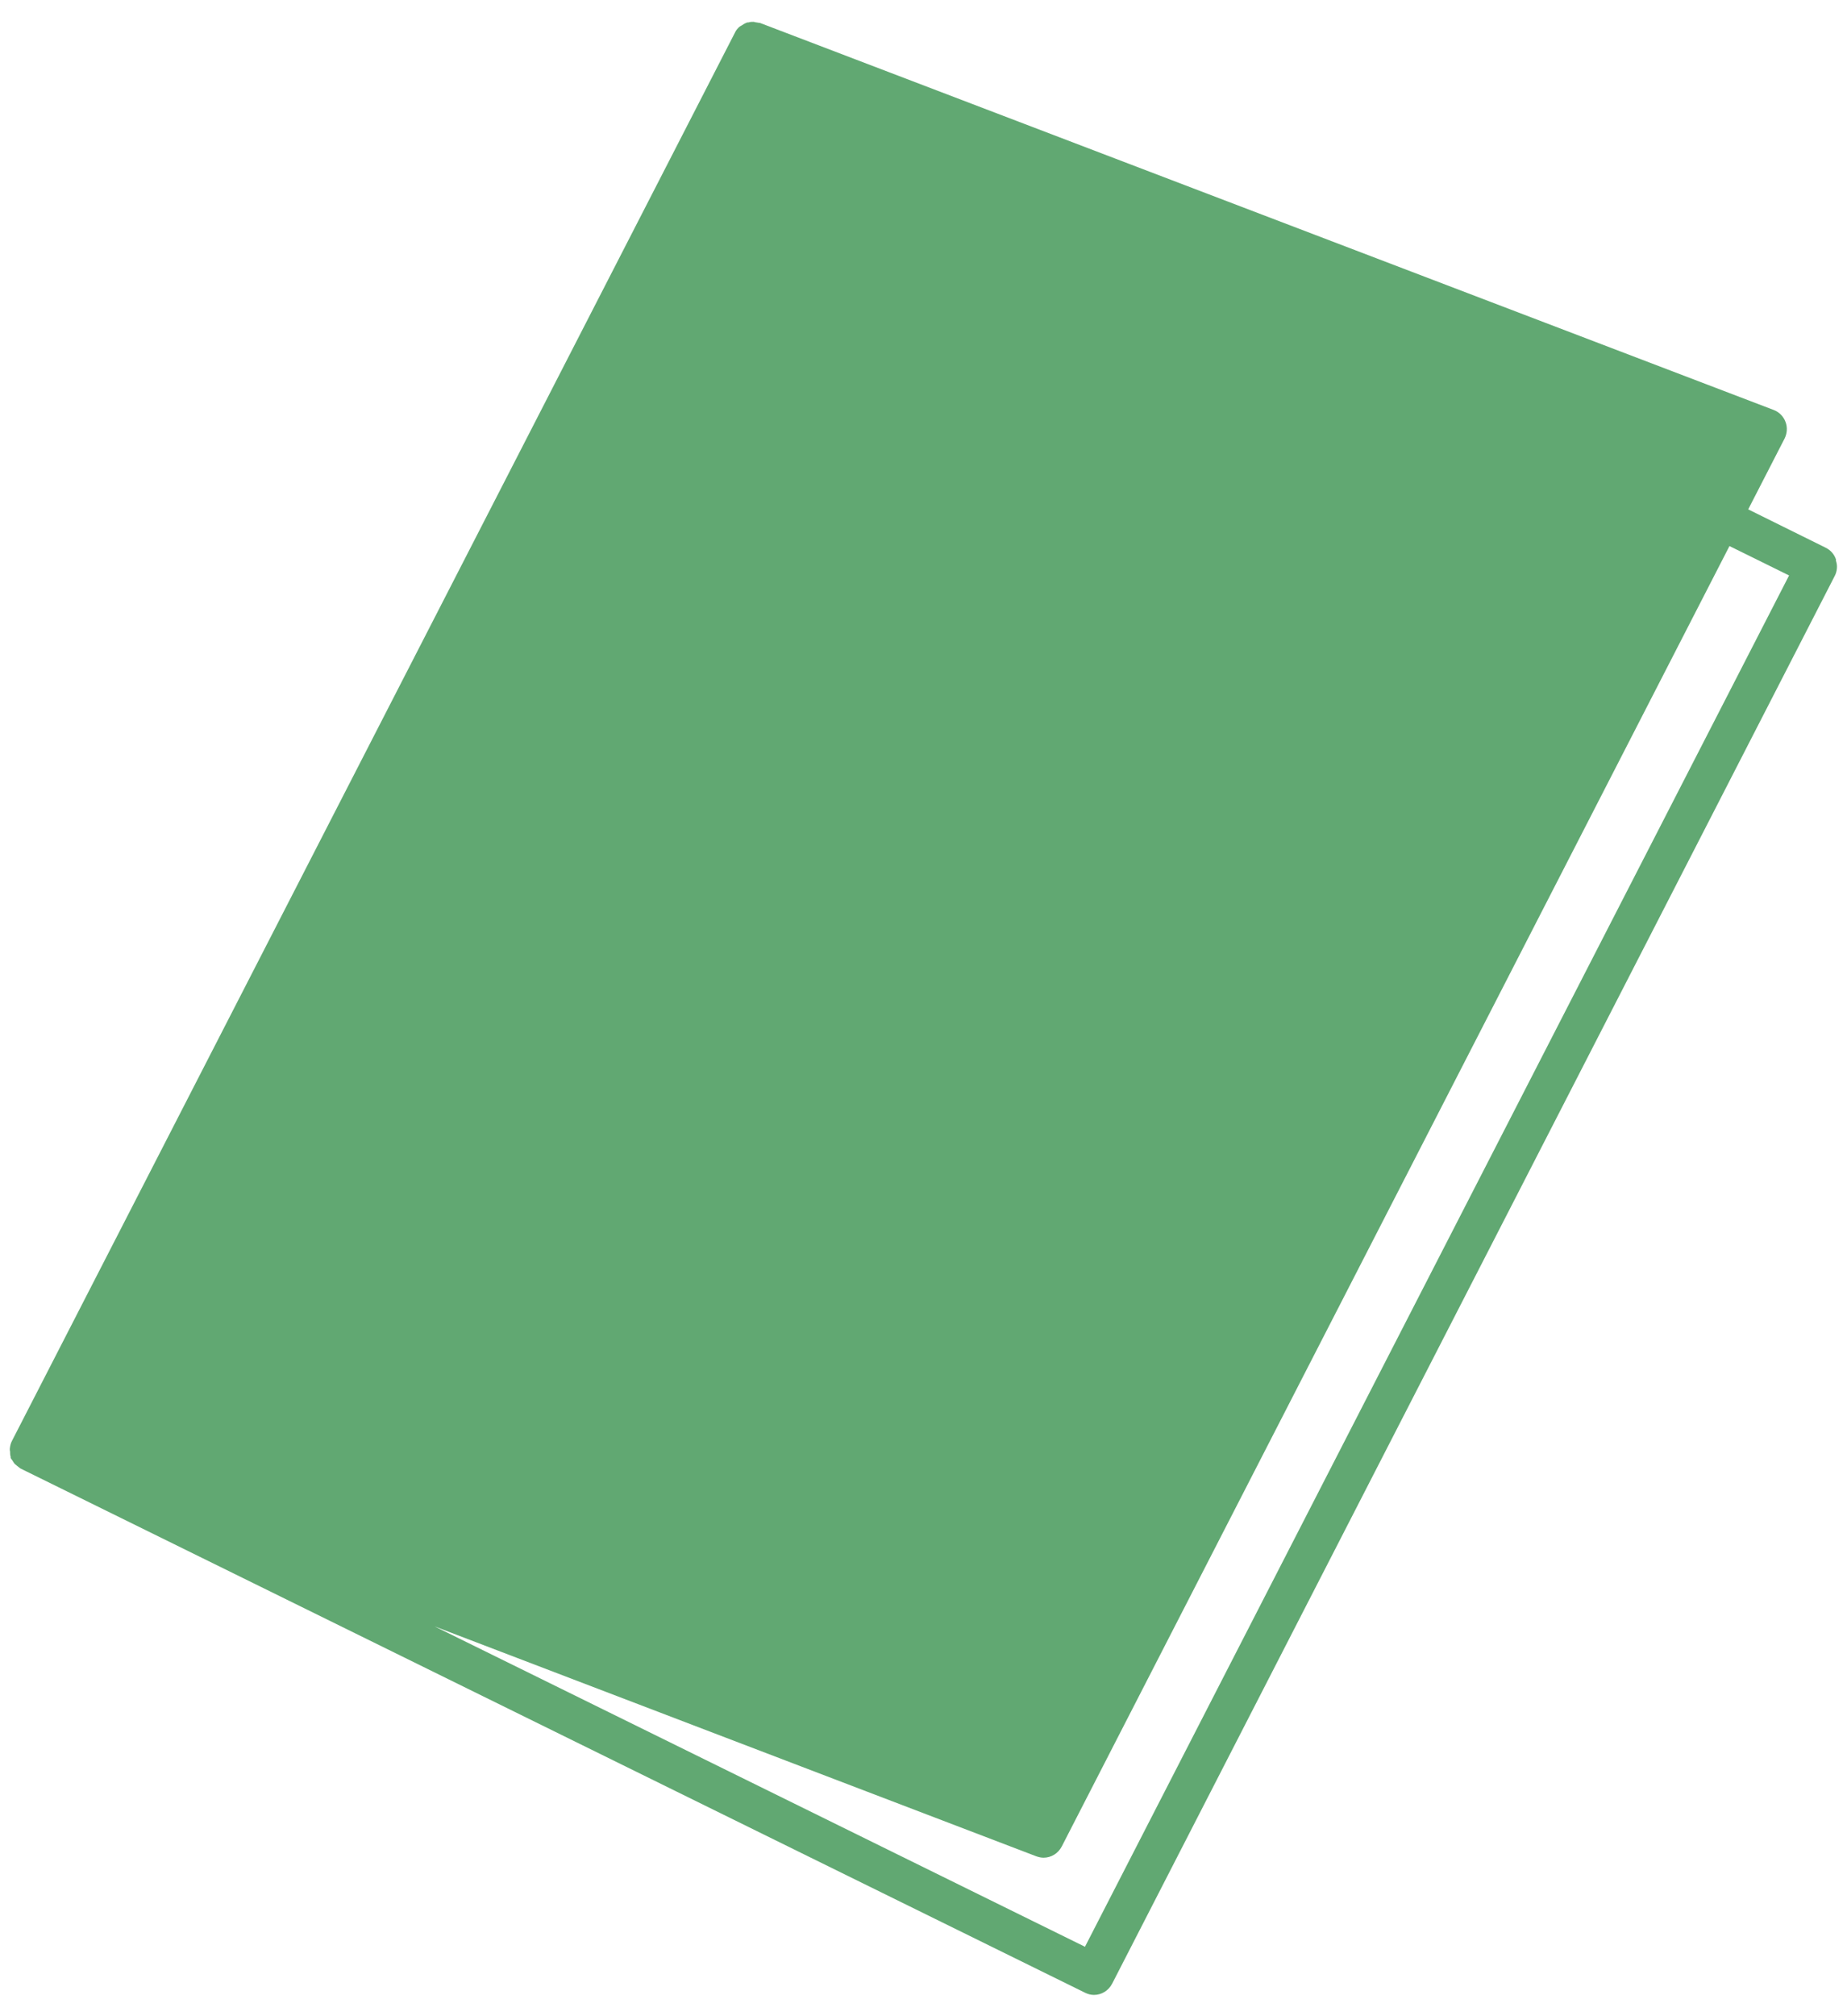 <svg xmlns="http://www.w3.org/2000/svg" width="66" height="72" viewBox="0 0 66 72">
    <g style="opacity:.77">
        <path d="M65.61,19.99c-.06-.19-.19-.34-.37-.43l-2.77-1.37,1.3-2.53c.09-.18,.11-.4,.03-.6-.07-.19-.23-.35-.42-.42L27.16,.82s-.09-.01-.13-.02c-.04,0-.07-.02-.11-.02-.06,0-.11,0-.17,.02-.03,0-.06,0-.09,.02-.06,.02-.11,.06-.16,.09-.02,.01-.05,.03-.07,.04-.07,.06-.13,.13-.17,.22L.43,51.45c-.05,.09-.07,.19-.08,.29,0,.03,0,.07,.01,.1,0,.06,0,.12,.02,.18,0,0,0,0,0,.02,0,0,0,.01,0,.02,.01,.03,.04,.06,.06,.09,.03,.05,.06,.1,.1,.14,.03,.03,.07,.05,.1,.08,.04,.03,.07,.06,.11,.08l38.02,18.71c.1,.05,.21,.08,.32,.08,.27,0,.52-.15,.65-.4l25.82-50.27c.09-.17,.11-.38,.04-.56ZM15.53,58.08l21.5,8.21c.09,.03,.17,.05,.26,.05,.27,0,.52-.15,.65-.4L61.8,19.5l2.13,1.05-25.16,48.97-23.24-11.44Z" style="fill:#328f49"/>
    </g>
    <rect width="66" height="72" style="fill:none"/>
</svg>
